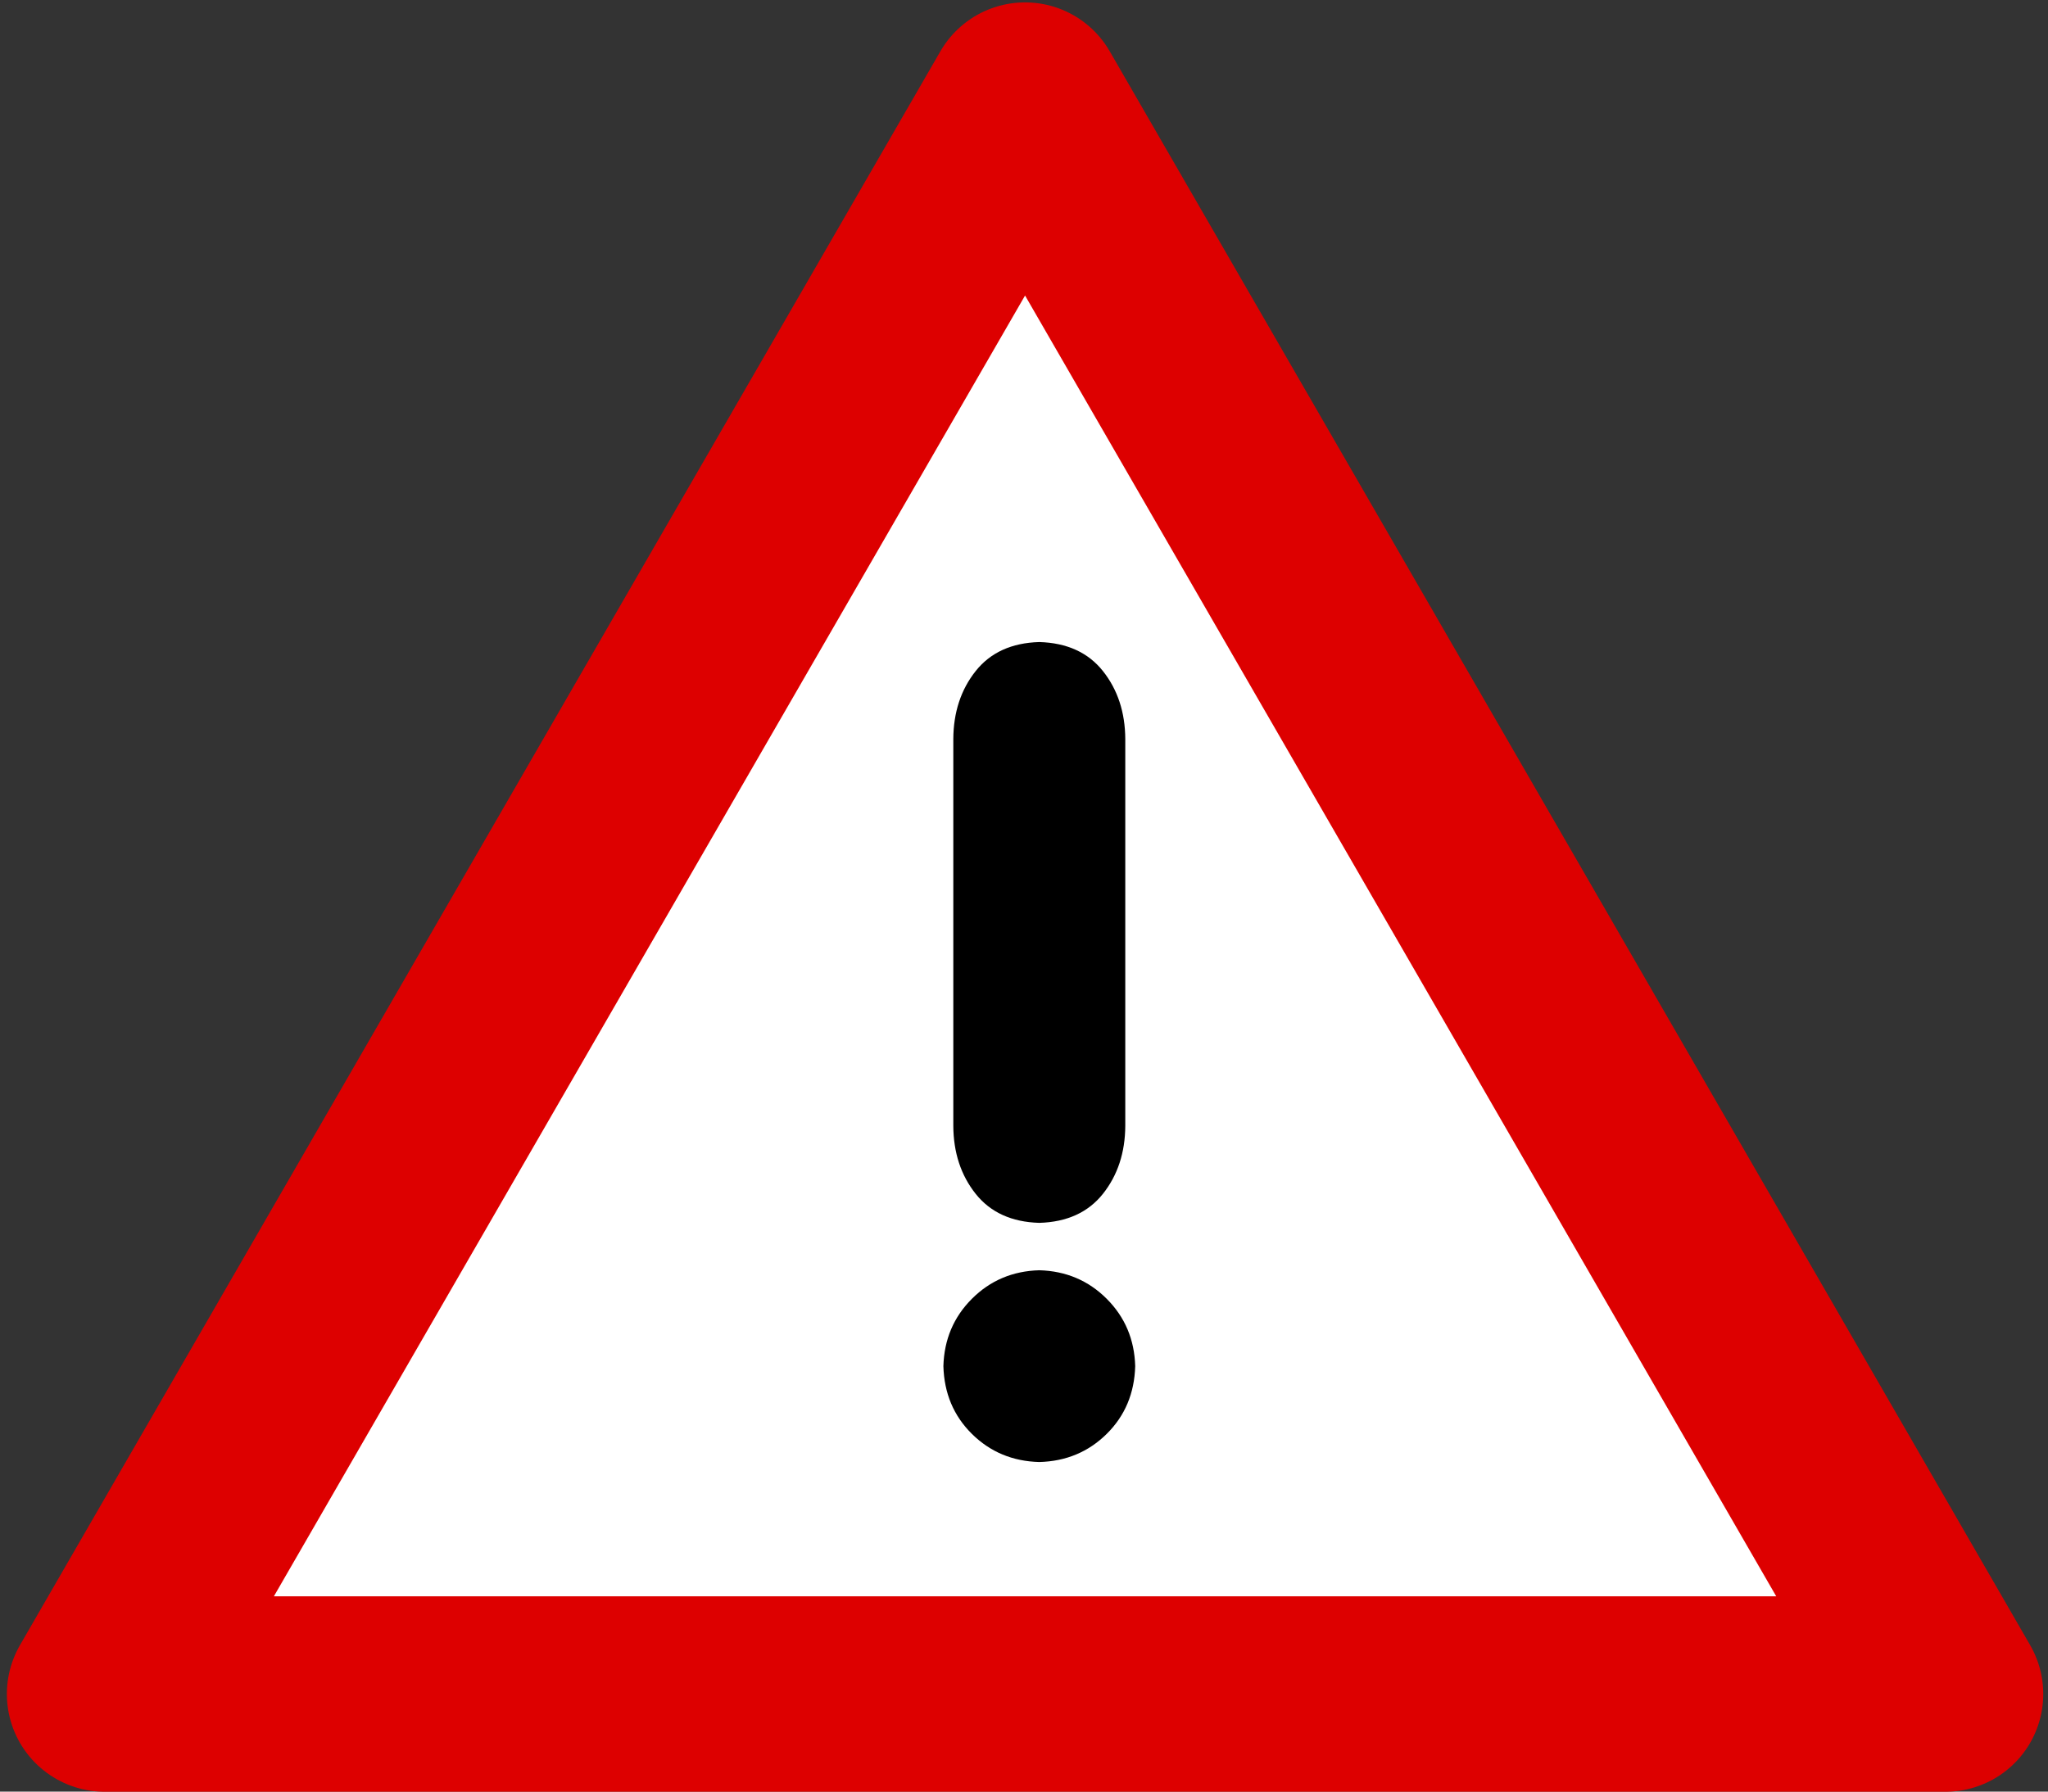 <?xml version="1.0" encoding="UTF-8"?>
<svg id="warning" viewBox="0 0 128 112" xmlns="http://www.w3.org/2000/svg">
    <rect x="0" y="0" width="128" height="112" fill="#333333" stroke="none"/>
    <path d="M121.594 105.9H6.538L35.302 56.077L64.066 6.258L92.83 56.077L121.594 105.9Z" fill="white" stroke="#DD0000" stroke-width="12.217" stroke-linejoin="round"/>
    <path d="M70.33 46.2C70.321 44.531 69.856 43.115 68.935 41.954C68.013 40.793 66.687 40.187 64.956 40.137C63.225 40.187 61.899 40.793 60.977 41.954C60.056 43.115 59.591 44.531 59.582 46.2V70.383C59.591 72.052 60.056 73.468 60.977 74.629C61.899 75.79 63.225 76.396 64.956 76.446C66.687 76.396 68.013 75.79 68.935 74.629C69.856 73.468 70.321 72.052 70.33 70.383V46.2ZM58.962 85.403C59.009 87.1 59.604 88.512 60.745 89.64C61.886 90.768 63.29 91.354 64.956 91.397C66.623 91.354 68.026 90.768 69.168 89.64C70.309 88.512 70.903 87.1 70.95 85.403C70.903 83.737 70.309 82.333 69.168 81.192C68.026 80.05 66.623 79.456 64.956 79.409C63.29 79.456 61.886 80.05 60.745 81.192C59.604 82.333 59.009 83.737 58.962 85.403Z" fill="black"/>
</svg>
